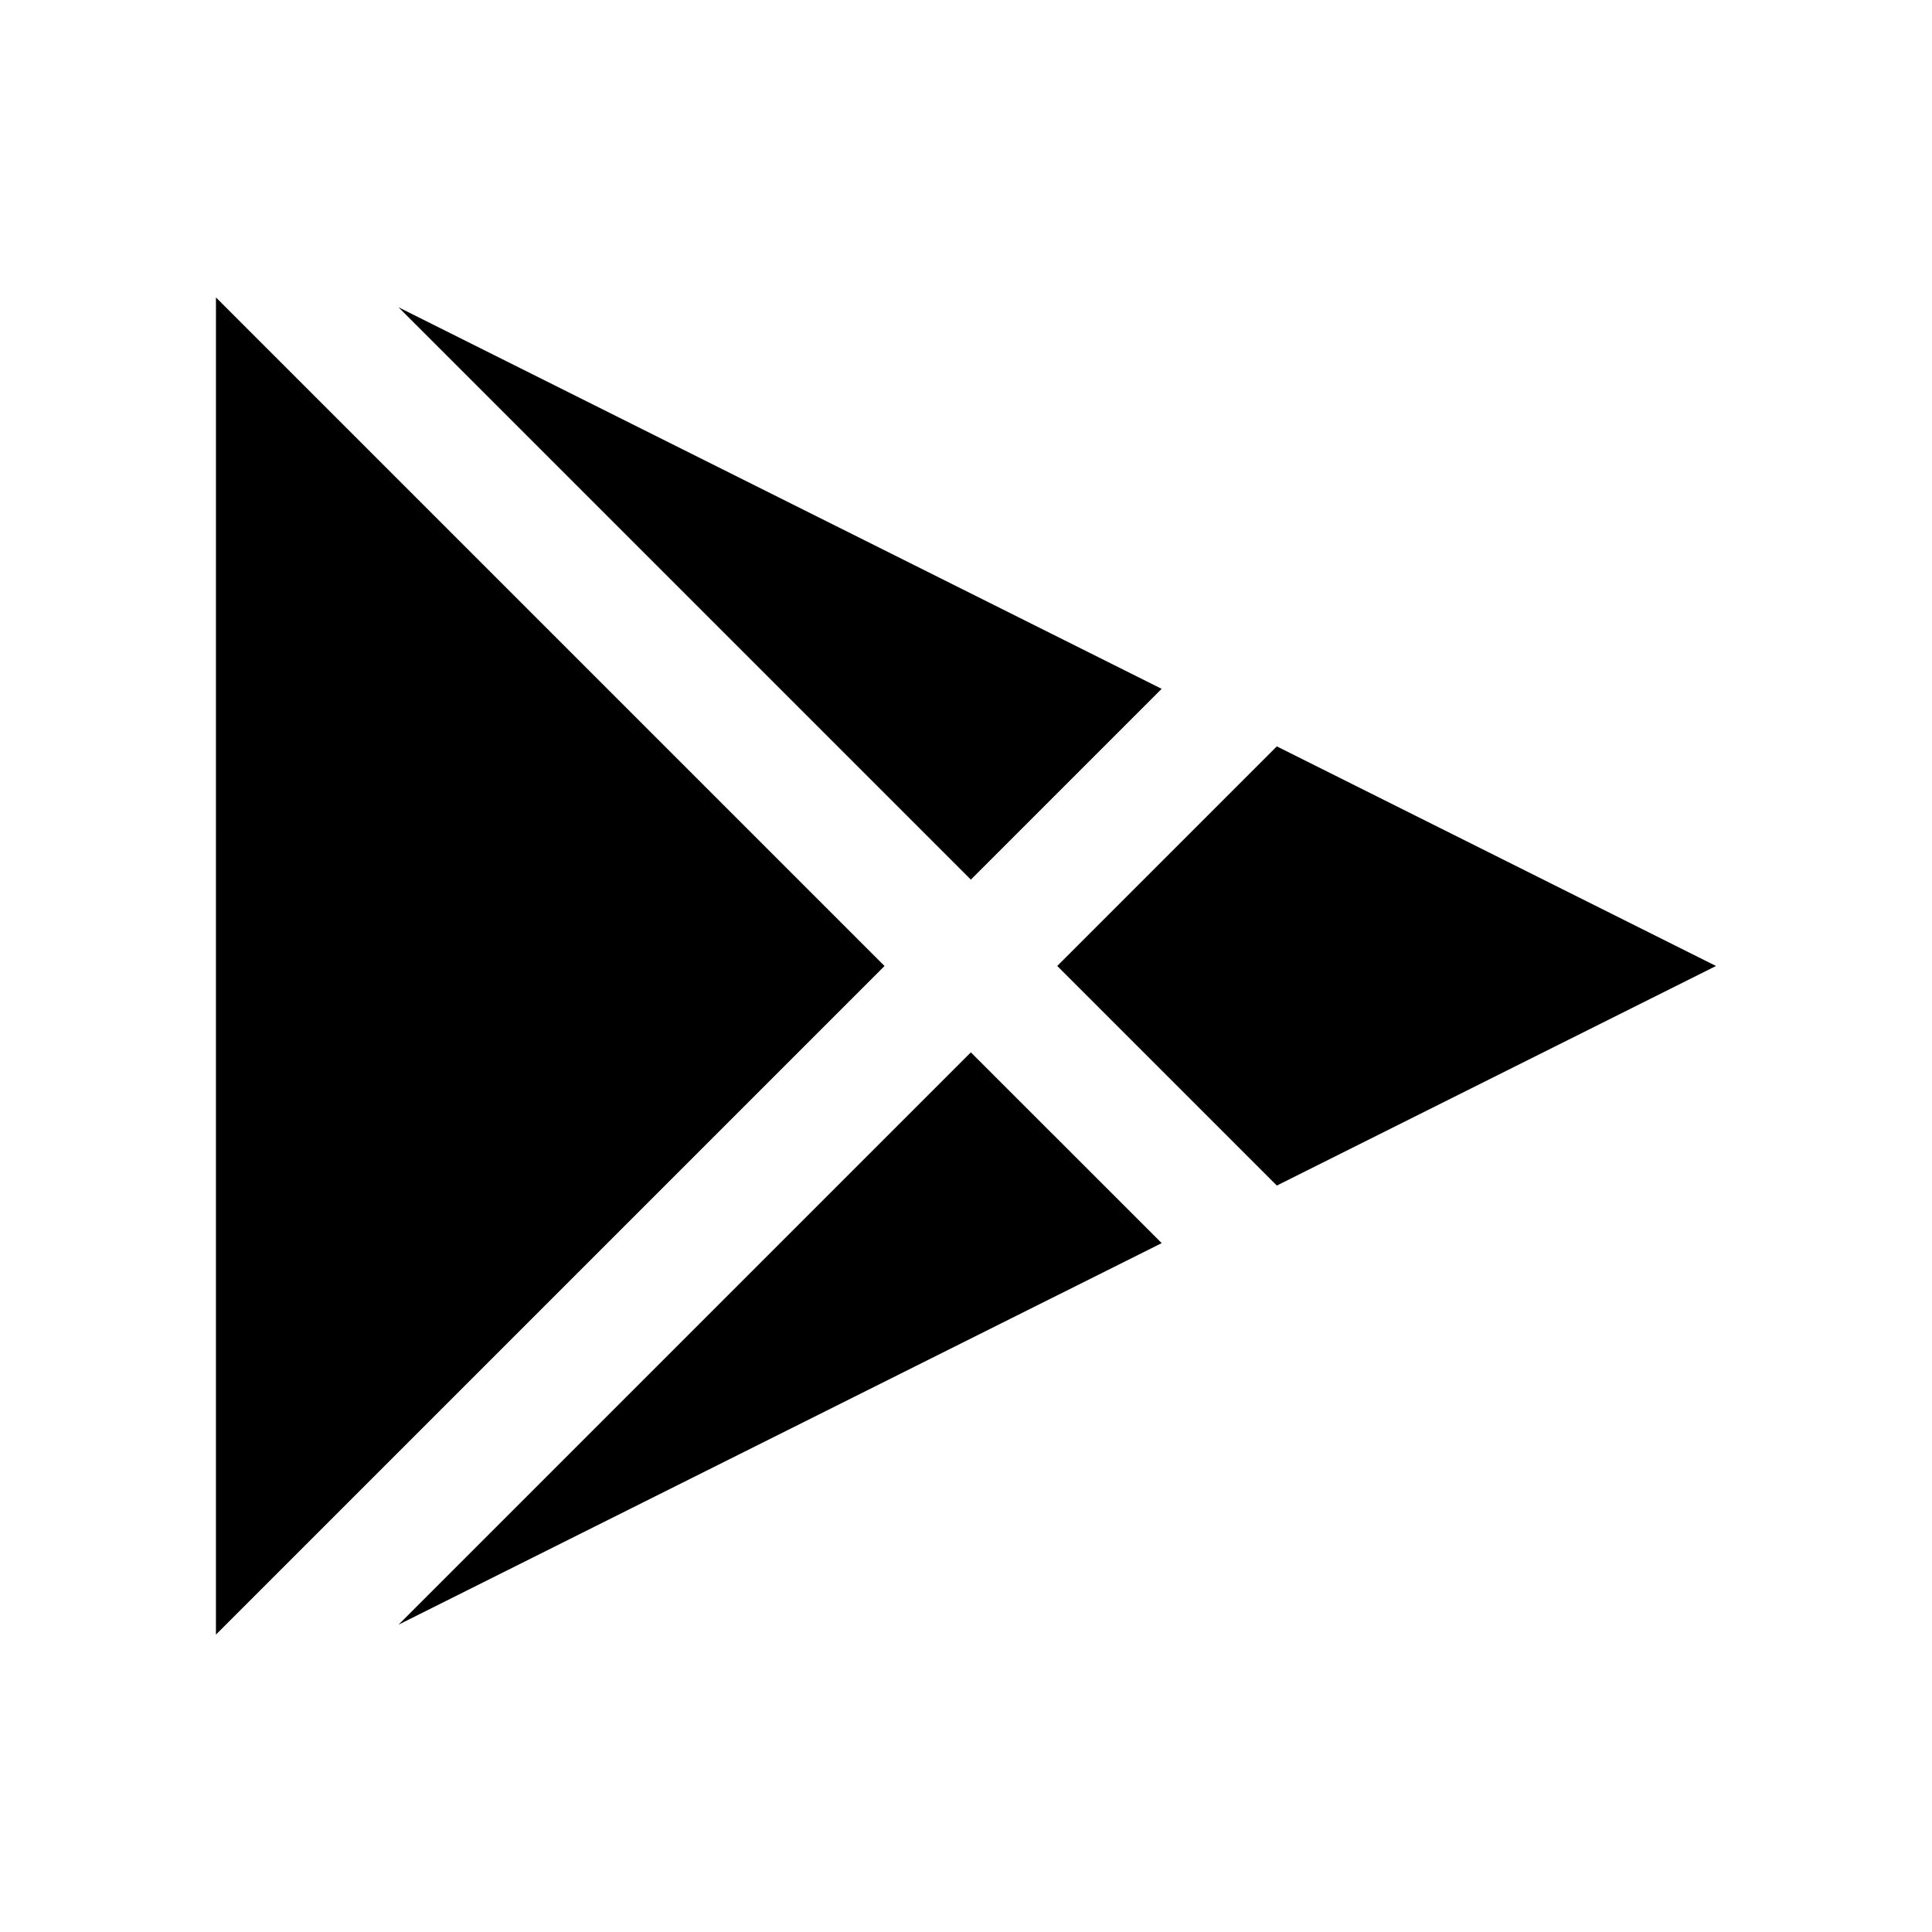 <?xml version="1.0" encoding="UTF-8"?>
<!-- Uploaded to: SVG Repo, www.svgrepo.com, Generator: SVG Repo Mixer Tools -->
<svg fill="#000000" width="800px" height="800px" version="1.1" viewBox="144 144 512 512" xmlns="http://www.w3.org/2000/svg">
 <g>
  <path d="m249.61 225.43 151.68 151.68 50.562-50.562z"/>
  <path d="m378.41 400-177.18-177.18-0.004 354.36z"/>
  <path d="m482.37 341.8-58.191 58.191 58.195 58.195 116.39-58.191z"/>
  <path d="m401.29 422.88-151.68 151.68 202.25-101.12z"/>
 </g>
</svg>